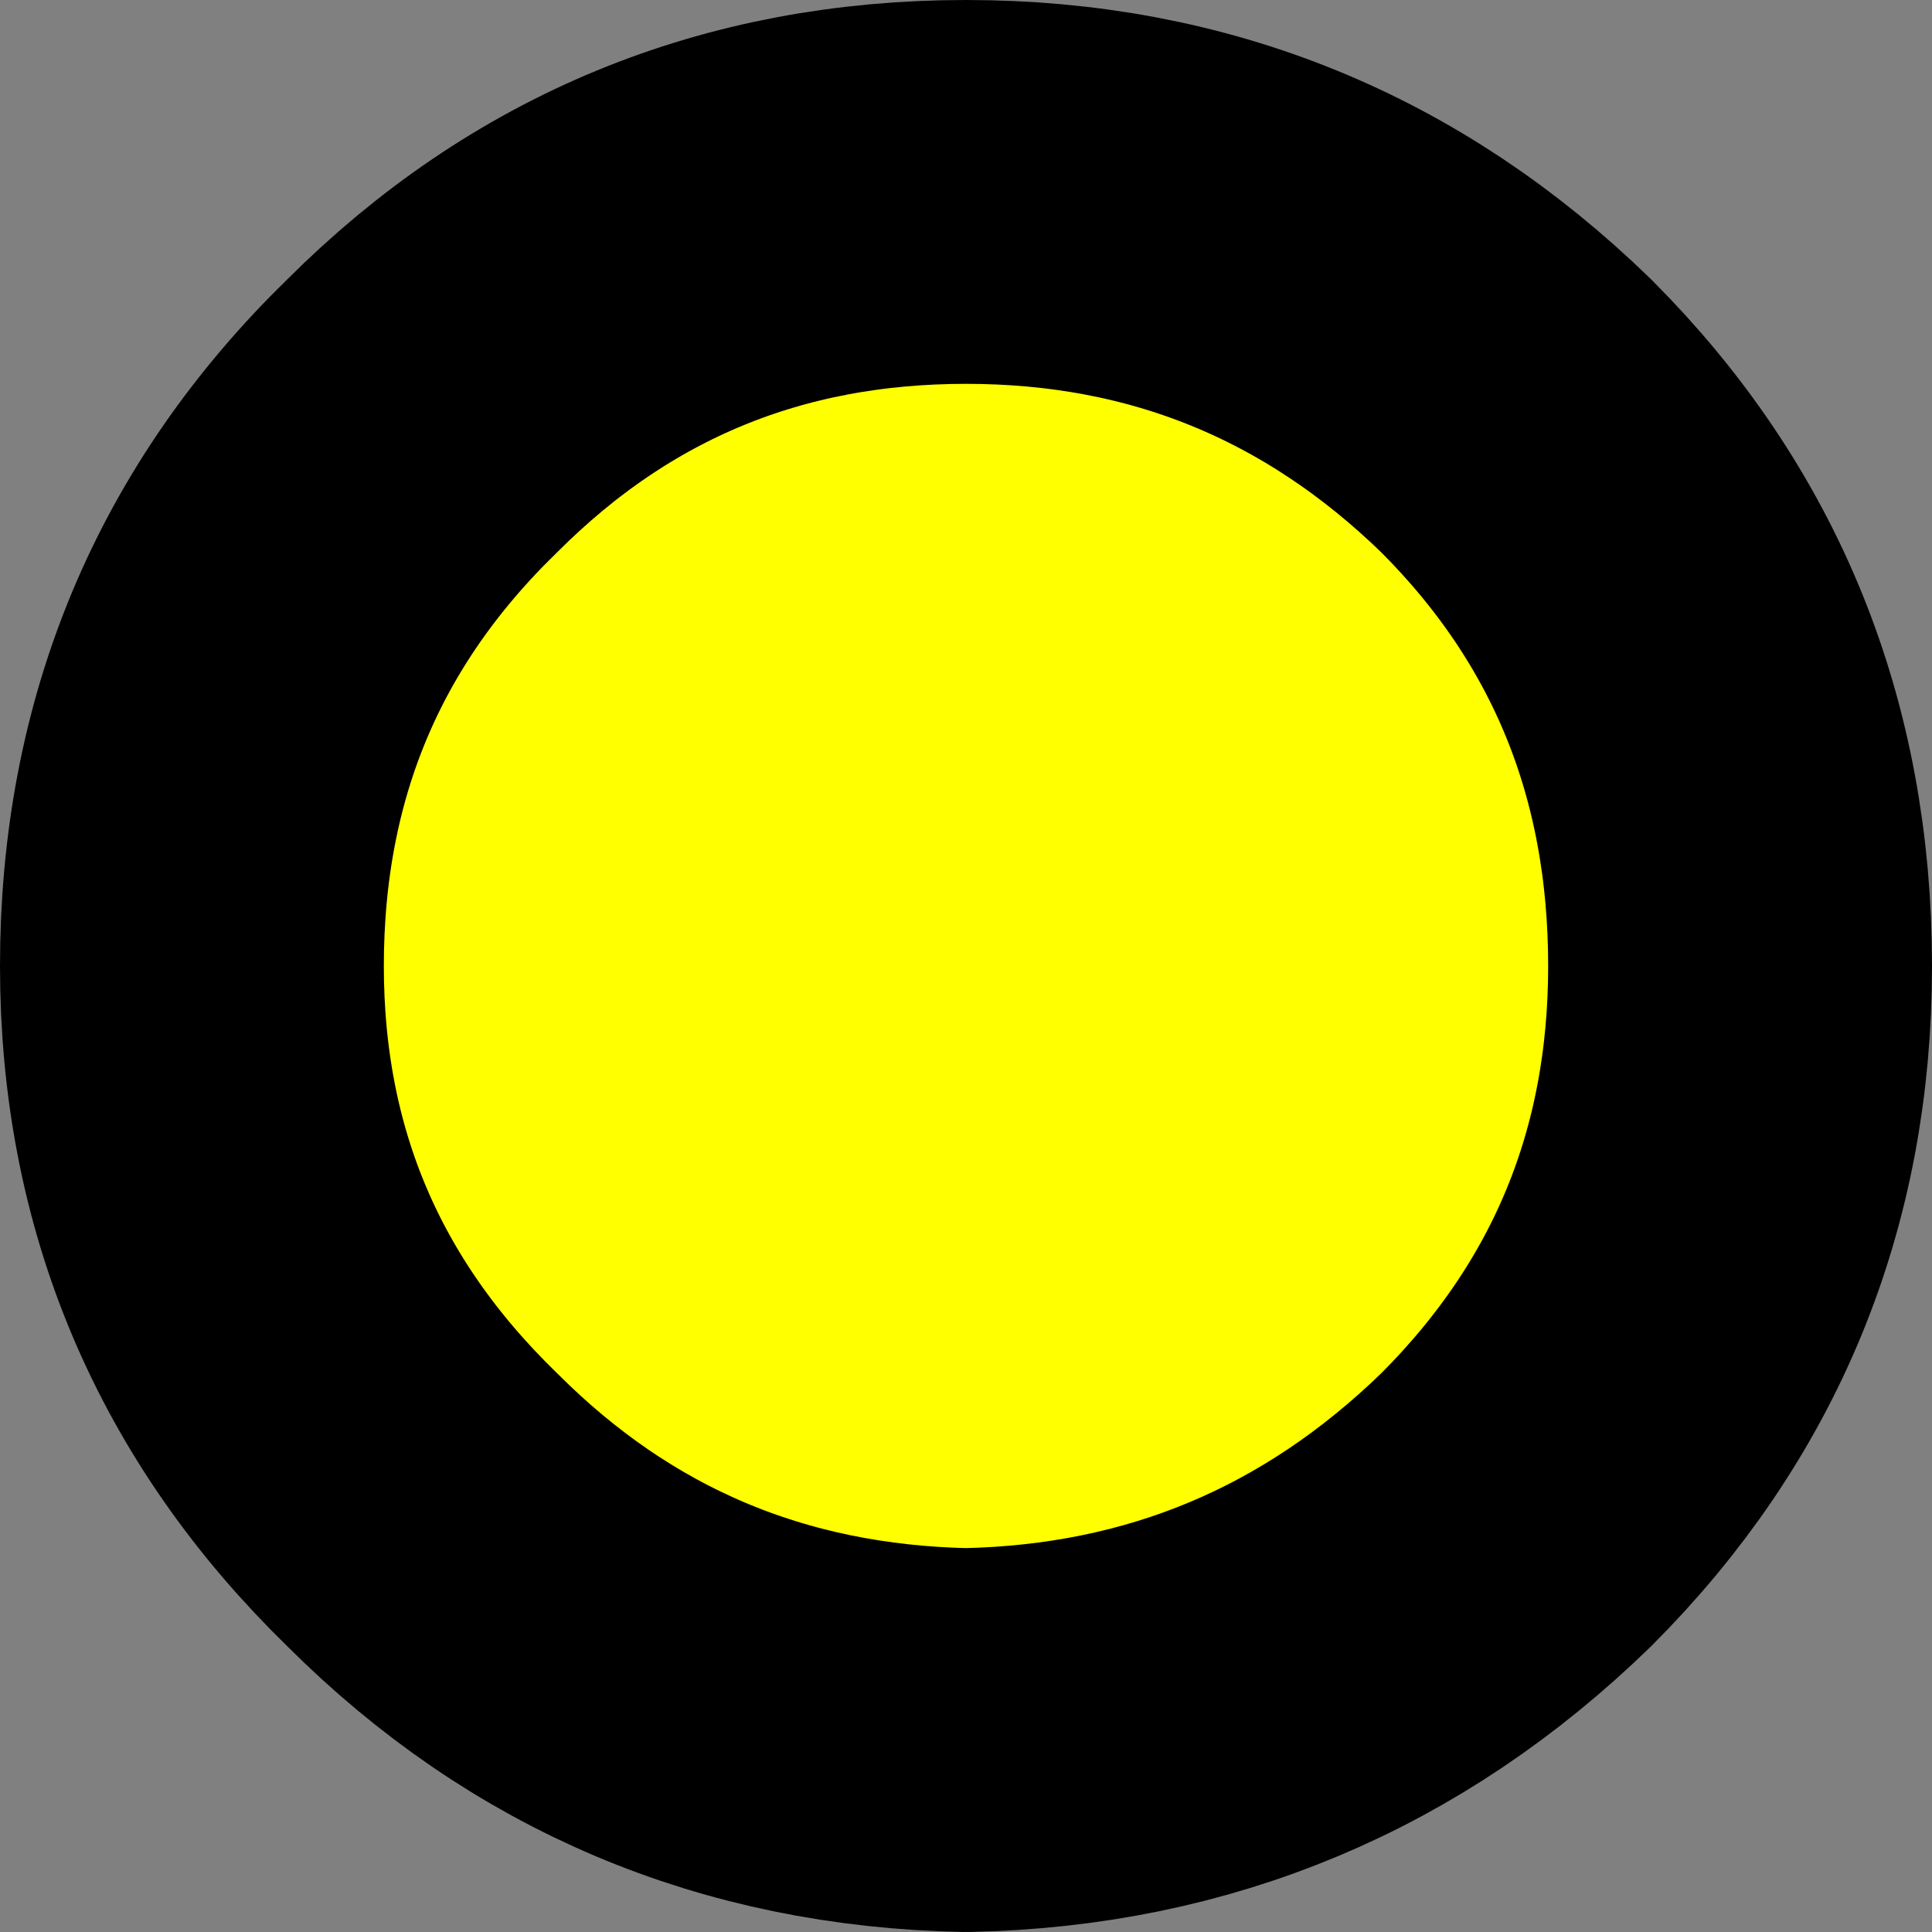 <?xml version="1.0" encoding="UTF-8" standalone="no"?>
<svg xmlns:xlink="http://www.w3.org/1999/xlink" height="15.1px" width="15.1px" xmlns="http://www.w3.org/2000/svg">
  <rect width="100%" height="100%" fill="#808080" stroke="none"/>
  <g transform="matrix(1.0, 0.0, 0.0, 1.0, 7.55, 7.55)">
    <path d="M6.05 0.0 Q6.05 2.5 4.3 4.25 2.5 6.0 0.0 6.05 -2.5 6.0 -4.25 4.25 -6.05 2.5 -6.05 0.0 -6.05 -2.55 -4.25 -4.3 -2.5 -6.05 0.0 -6.05 2.5 -6.05 4.3 -4.3 6.05 -2.55 6.05 0.0" fill="#ffff00" fill-rule="evenodd" stroke="none"/>
    <path d="M6.05 0.0 Q6.05 2.5 4.3 4.25 2.5 6.0 0.0 6.05 -2.5 6.0 -4.25 4.25 -6.05 2.5 -6.05 0.0 -6.05 -2.55 -4.25 -4.3 -2.5 -6.05 0.0 -6.05 2.5 -6.05 4.3 -4.3 6.05 -2.55 6.05 0.0 Z" fill="none" stroke="#000000" stroke-linecap="round" stroke-linejoin="round" stroke-width="3.0"/>
  </g>
</svg>
